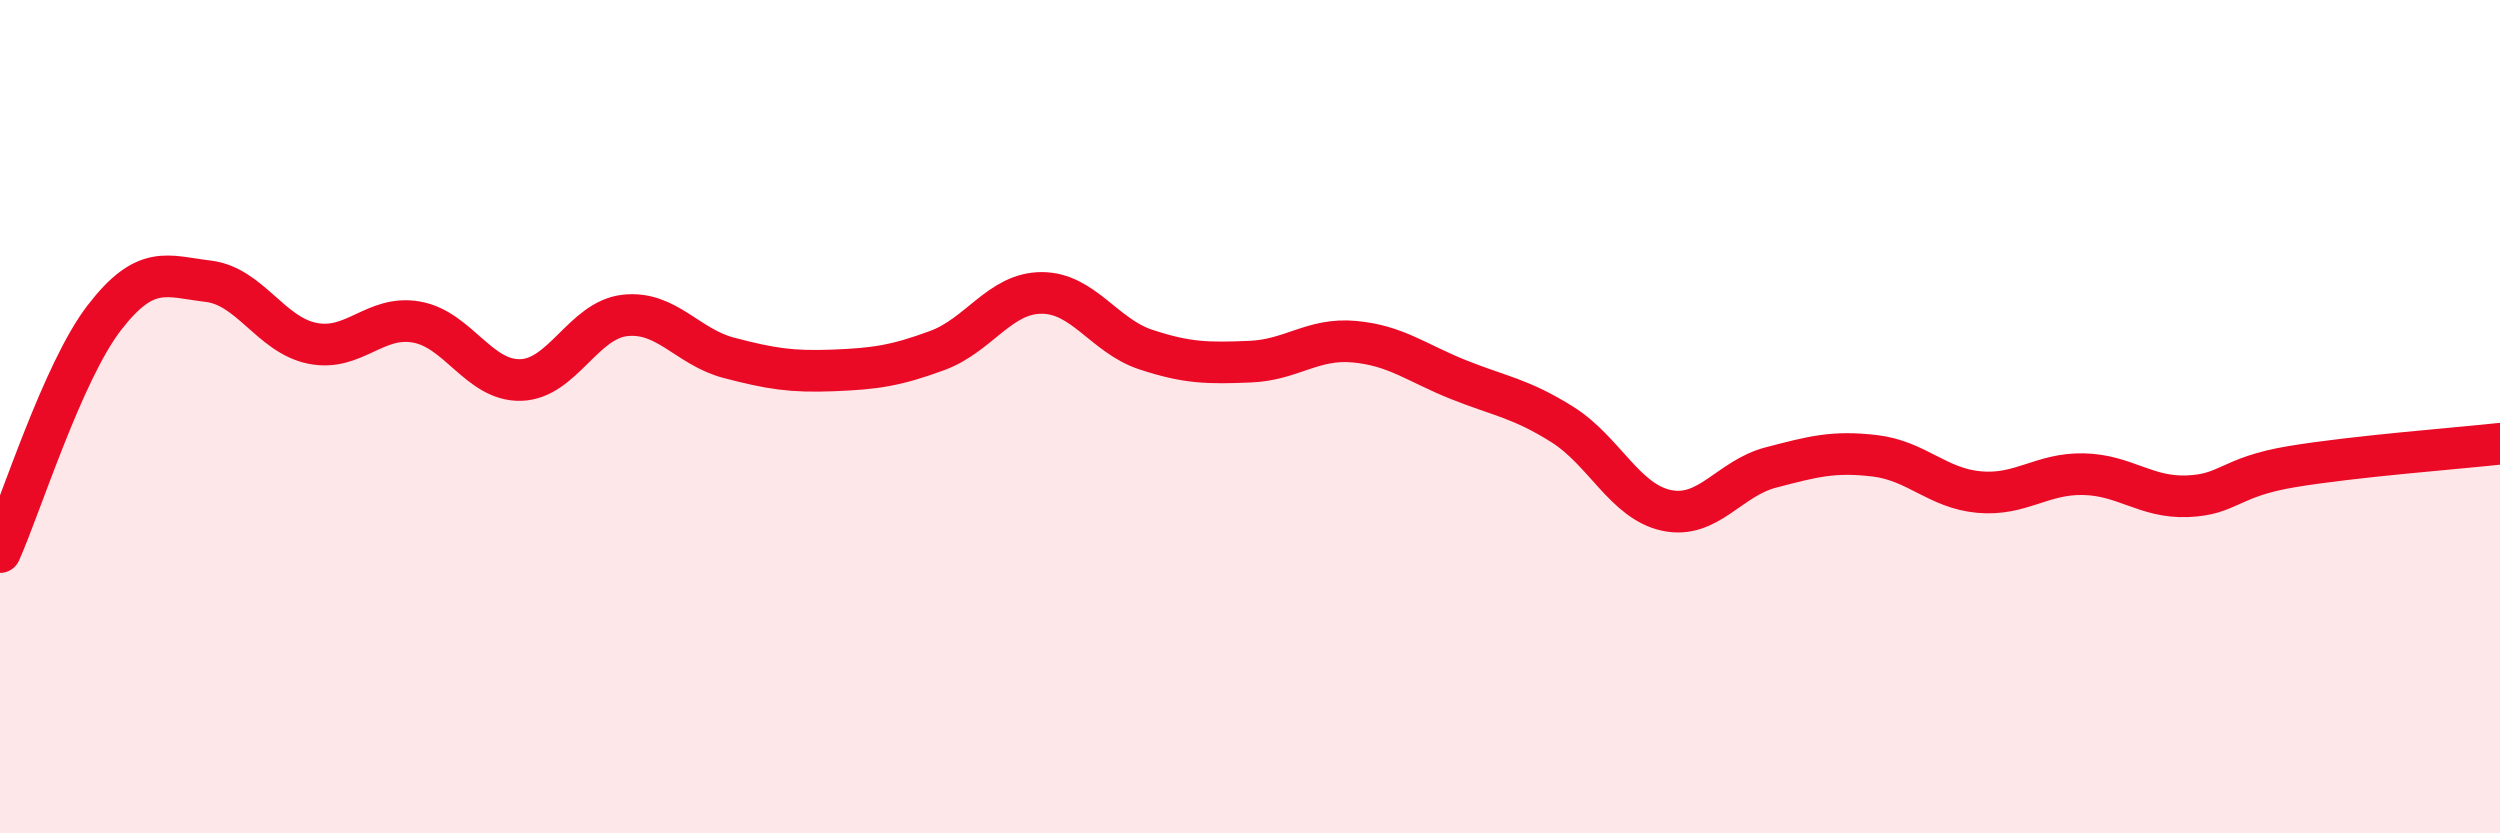 
    <svg width="60" height="20" viewBox="0 0 60 20" xmlns="http://www.w3.org/2000/svg">
      <path
        d="M 0,13.25 C 0.5,12.13 1.5,8.93 2.5,7.63 C 3.5,6.33 4,6.63 5,6.75 C 6,6.87 6.5,8.04 7.5,8.24 C 8.5,8.44 9,7.55 10,7.73 C 11,7.91 11.5,9.15 12.5,9.12 C 13.5,9.09 14,7.68 15,7.57 C 16,7.46 16.5,8.33 17.5,8.59 C 18.5,8.85 19,8.93 20,8.89 C 21,8.85 21.5,8.78 22.5,8.41 C 23.5,8.04 24,7.03 25,7.03 C 26,7.03 26.5,8.06 27.5,8.39 C 28.5,8.72 29,8.72 30,8.68 C 31,8.64 31.5,8.11 32.5,8.2 C 33.5,8.29 34,8.71 35,9.11 C 36,9.51 36.5,9.56 37.5,10.19 C 38.5,10.82 39,12.04 40,12.25 C 41,12.46 41.5,11.48 42.5,11.22 C 43.5,10.96 44,10.82 45,10.94 C 46,11.06 46.5,11.72 47.5,11.81 C 48.5,11.9 49,11.36 50,11.38 C 51,11.4 51.5,11.95 52.5,11.91 C 53.5,11.87 53.5,11.45 55,11.2 C 56.5,10.95 59,10.76 60,10.65L60 20L0 20Z"
        fill="#EB0A25"
        opacity="0.1"
        stroke-linecap="round"
        stroke-linejoin="round"
      />
      <path
        d="M 0,13.25 C 0.5,12.13 1.5,8.93 2.5,7.63 C 3.5,6.33 4,6.63 5,6.75 C 6,6.87 6.5,8.04 7.5,8.24 C 8.5,8.44 9,7.55 10,7.73 C 11,7.91 11.5,9.15 12.5,9.12 C 13.5,9.09 14,7.68 15,7.57 C 16,7.46 16.5,8.33 17.5,8.59 C 18.5,8.85 19,8.93 20,8.89 C 21,8.85 21.5,8.78 22.5,8.41 C 23.5,8.04 24,7.03 25,7.03 C 26,7.03 26.5,8.06 27.5,8.39 C 28.5,8.72 29,8.72 30,8.68 C 31,8.64 31.5,8.11 32.5,8.2 C 33.5,8.29 34,8.71 35,9.11 C 36,9.51 36.5,9.56 37.5,10.19 C 38.5,10.82 39,12.04 40,12.25 C 41,12.46 41.5,11.48 42.5,11.22 C 43.5,10.96 44,10.82 45,10.94 C 46,11.06 46.5,11.72 47.5,11.81 C 48.5,11.9 49,11.36 50,11.38 C 51,11.4 51.5,11.95 52.5,11.91 C 53.5,11.87 53.5,11.45 55,11.2 C 56.5,10.95 59,10.76 60,10.65"
        stroke="#EB0A25"
        stroke-width="1"
        fill="none"
        stroke-linecap="round"
        stroke-linejoin="round"
      />
    </svg>
  